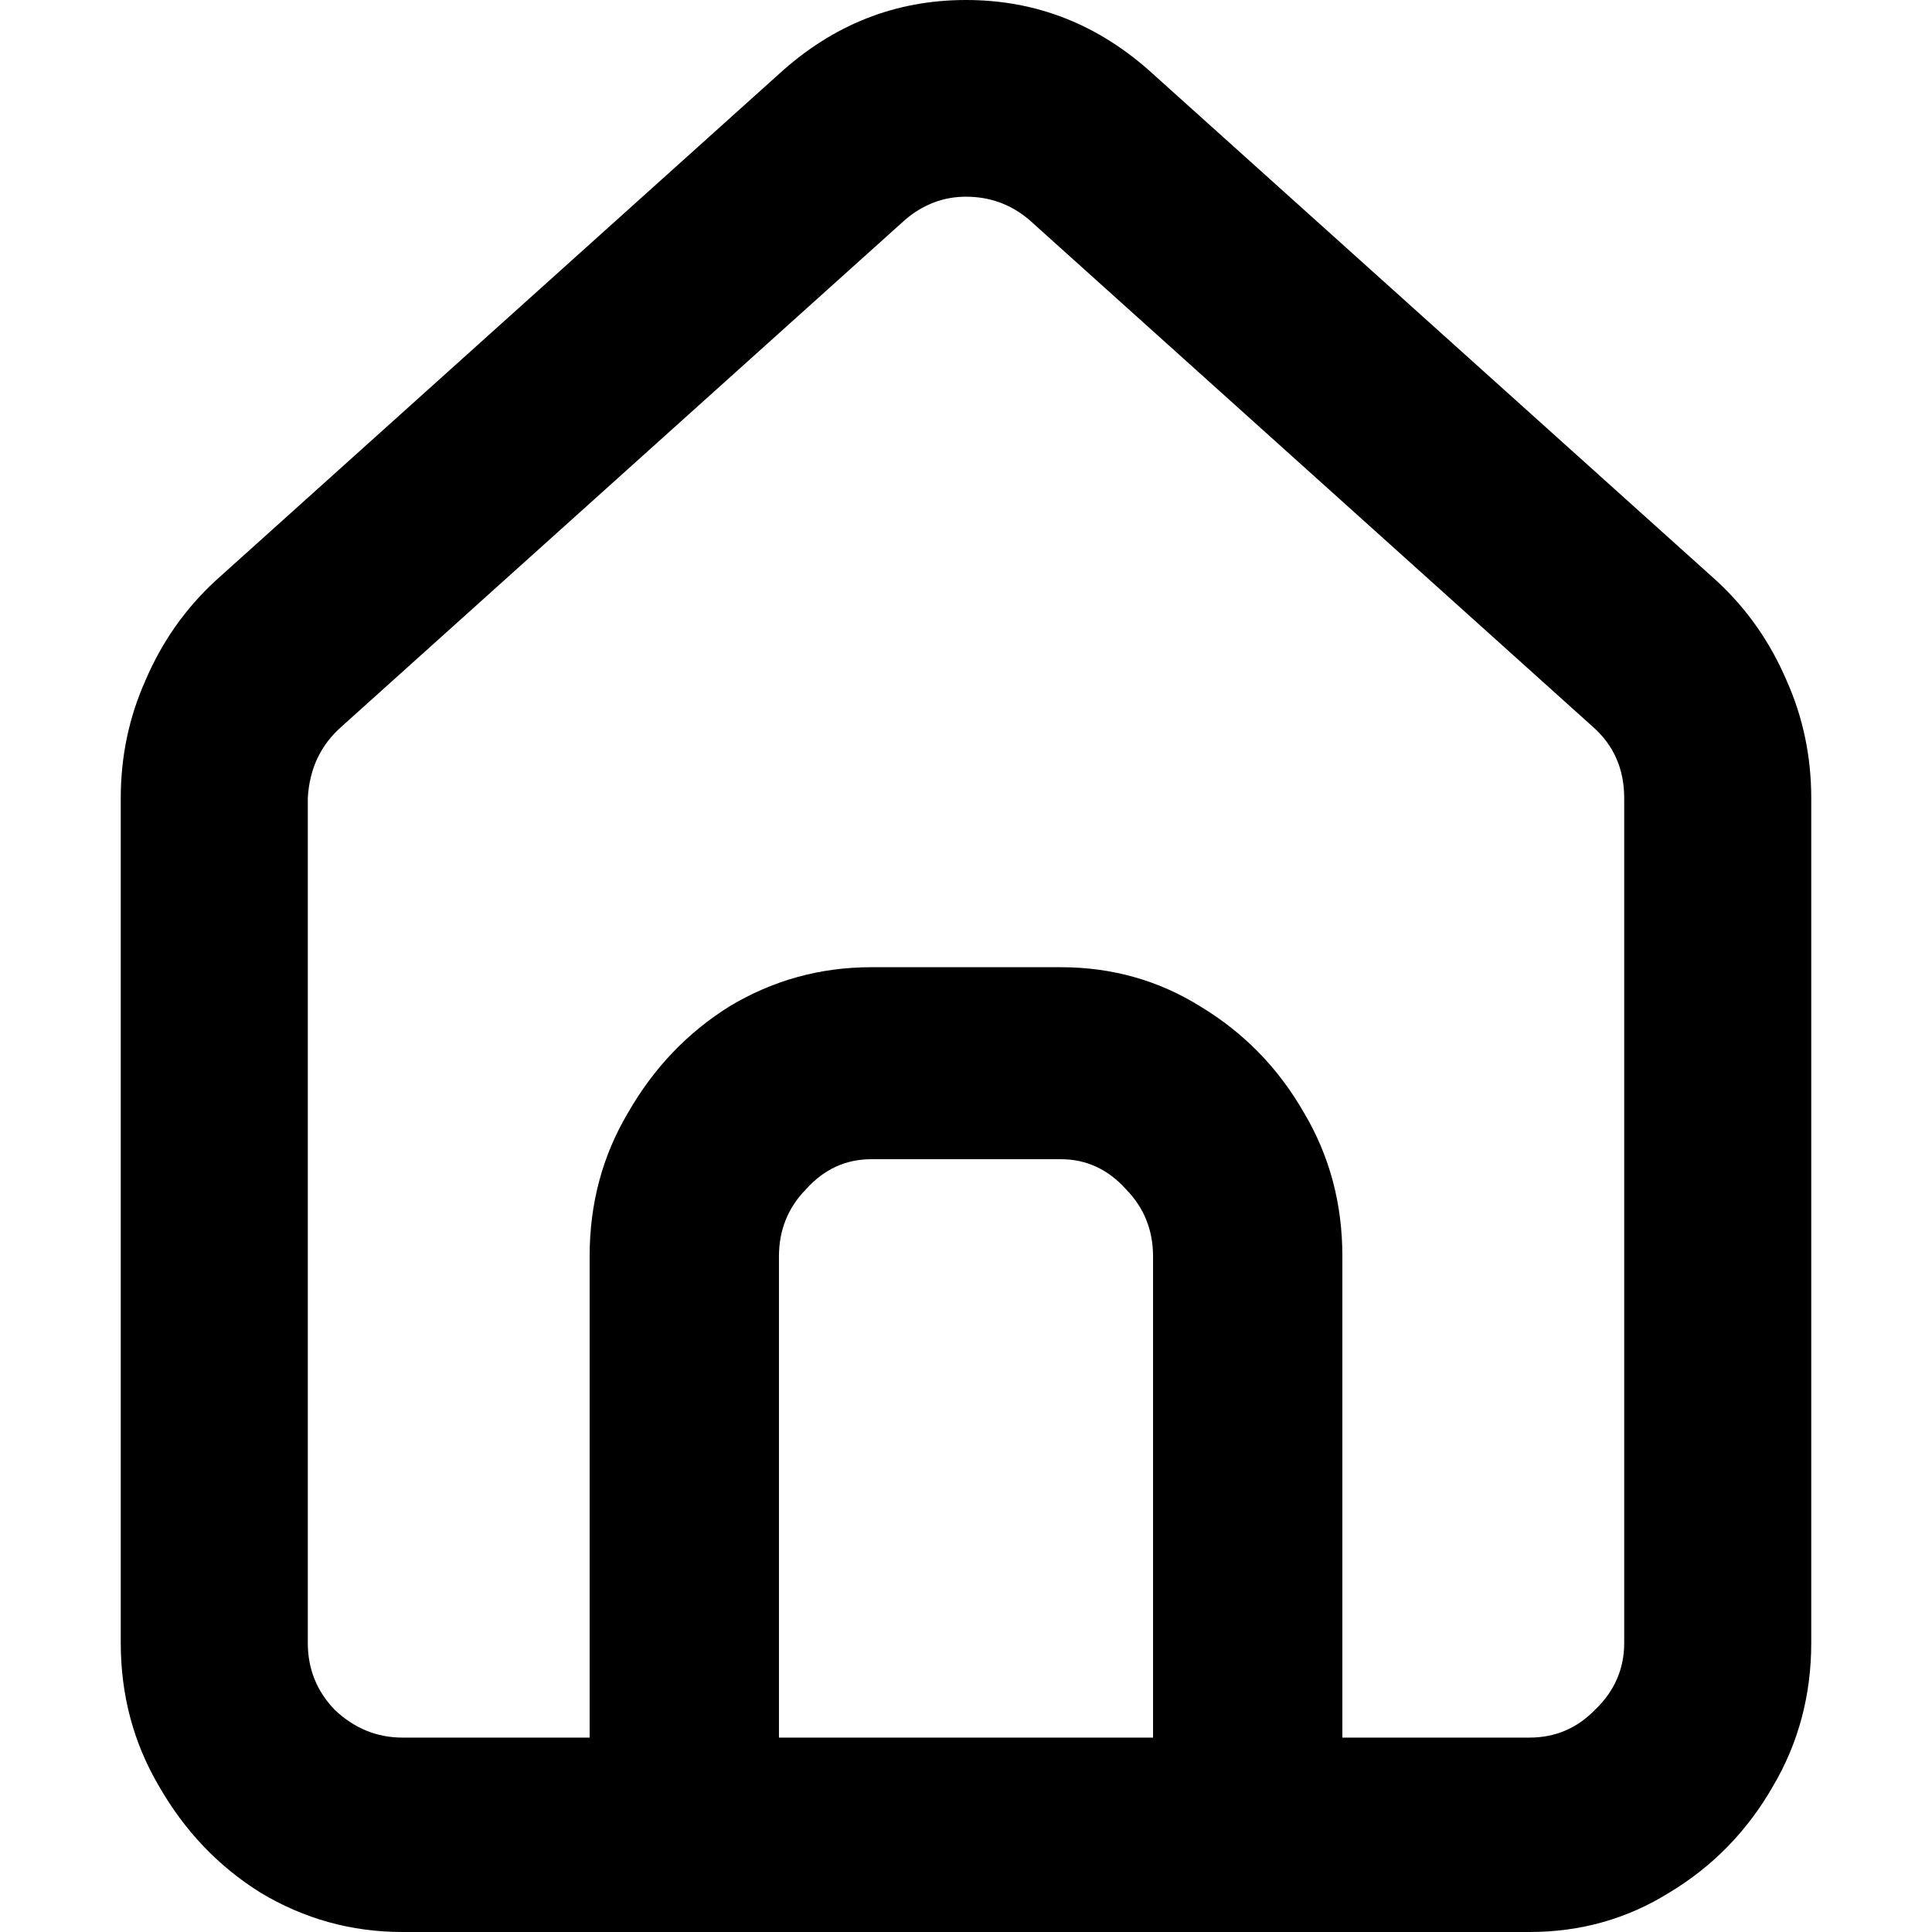 <svg width="16" height="16" viewBox="0 0 16 16" fill="none" xmlns="http://www.w3.org/2000/svg">
<path d="M14.216 4.81L9.549 0.613C9.101 0.204 8.585 0 8 0C7.415 0 6.899 0.204 6.451 0.613L1.784 4.81C1.535 5.04 1.342 5.314 1.205 5.634C1.068 5.94 1 6.266 1 6.611V13.605C1 14.039 1.106 14.435 1.317 14.793C1.529 15.163 1.809 15.457 2.157 15.674C2.518 15.891 2.91 16 3.333 16H12.667C13.09 16 13.476 15.891 13.824 15.674C14.185 15.457 14.471 15.163 14.683 14.793C14.894 14.435 15 14.039 15 13.605V6.611C15 6.266 14.932 5.94 14.795 5.634C14.658 5.314 14.465 5.04 14.216 4.81ZM9.549 14.39H6.451V10.405C6.451 10.188 6.525 10.002 6.675 9.849C6.824 9.683 7.004 9.6 7.216 9.6H8.784C8.996 9.6 9.176 9.683 9.325 9.849C9.475 10.002 9.549 10.188 9.549 10.405V14.39ZM13.451 13.605C13.451 13.822 13.37 14.007 13.208 14.161C13.059 14.314 12.878 14.39 12.667 14.39H11.117V10.405C11.117 9.97 11.012 9.574 10.8 9.217C10.588 8.846 10.302 8.553 9.941 8.335C9.593 8.118 9.207 8.01 8.784 8.01H7.216C6.793 8.01 6.401 8.118 6.04 8.335C5.692 8.553 5.412 8.846 5.2 9.217C4.988 9.574 4.883 9.97 4.883 10.405V14.39H3.333C3.122 14.39 2.935 14.314 2.773 14.161C2.624 14.007 2.549 13.822 2.549 13.605V6.611C2.562 6.368 2.655 6.17 2.829 6.017L7.496 1.82C7.645 1.693 7.813 1.629 8 1.629C8.199 1.629 8.373 1.693 8.523 1.82L13.189 6.017C13.364 6.17 13.451 6.368 13.451 6.611V13.605Z" fill="#000"/>
</svg>
